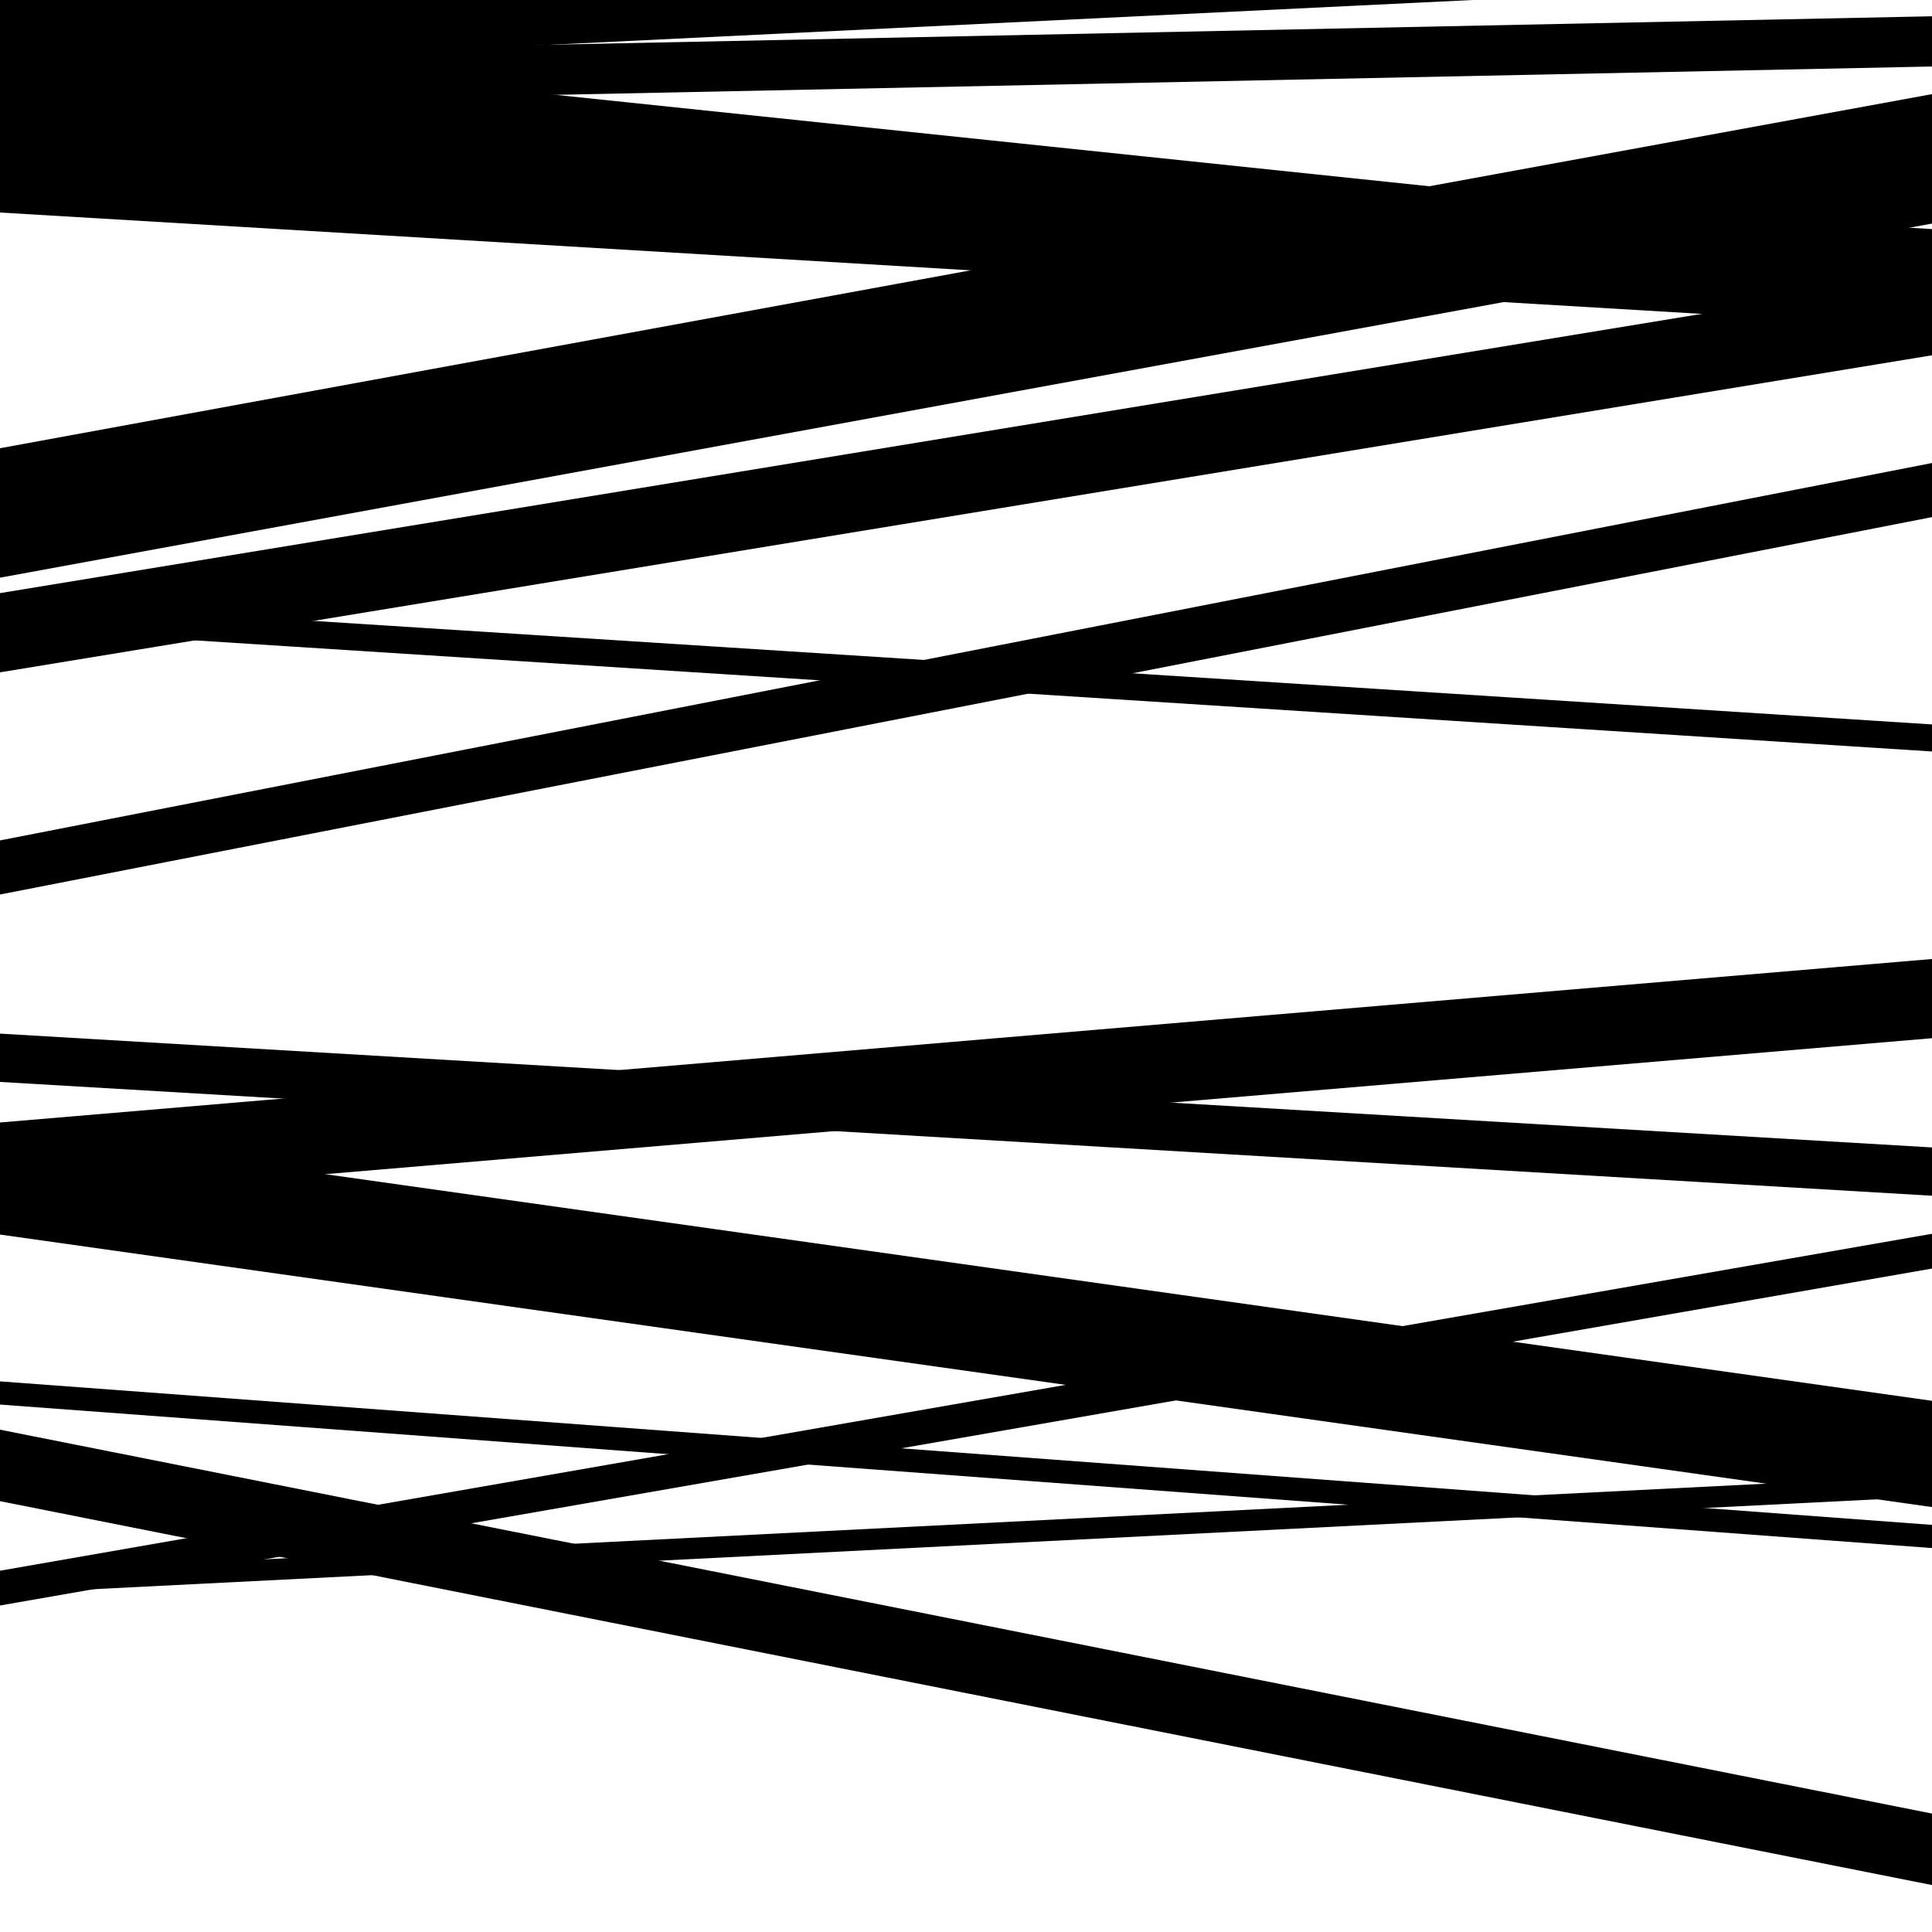 <svg viewBox="0 0 1000 1000" height="1000" width="1000" xmlns="http://www.w3.org/2000/svg">
<rect x="0" y="0" width="1000" height="1000" fill="#ffffff"></rect>
<path opacity="0.8" d="M 0 560 L 1000 618.909 L 1000 593.909 L 0 535 Z" fill="hsl(196, 15%, 50%)"></path>
<path opacity="0.8" d="M 0 831 L 1000 656.601 L 1000 638.601 L 0 813 Z" fill="hsl(201, 25%, 70%)"></path>
<path opacity="0.8" d="M 0 66 L 1000 170.625 L 1000 123.625 L 0 19 Z" fill="hsl(206, 30%, 90%)"></path>
<path opacity="0.8" d="M 0 299 L 1000 115.716 L 1000 48.716 L 0 232 Z" fill="hsl(191, 10%, 30%)"></path>
<path opacity="0.8" d="M 0 463 L 1000 267.653 L 1000 239.653 L 0 435 Z" fill="hsl(196, 15%, 50%)"></path>
<path opacity="0.8" d="M 0 727 L 1000 801.277 L 1000 789.277 L 0 715 Z" fill="hsl(201, 25%, 70%)"></path>
<path opacity="0.8" d="M 0 55 L 1000 34.423 L 1000 8.423 L 0 29 Z" fill="hsl(206, 30%, 90%)"></path>
<path opacity="0.8" d="M 0 348 L 1000 183.899 L 1000 142.899 L 0 307 Z" fill="hsl(191, 10%, 30%)"></path>
<path opacity="0.8" d="M 0 639 L 1000 780.058 L 1000 725.058 L 0 584 Z" fill="hsl(196, 15%, 50%)"></path>
<path opacity="0.8" d="M 0 825 L 1000 774.605 L 1000 763.605 L 0 814 Z" fill="hsl(201, 25%, 70%)"></path>
<path opacity="0.8" d="M 0 37 L 1000 -11.546 L 1000 -52.546 L 0 -4 Z" fill="hsl(206, 30%, 90%)"></path>
<path opacity="0.8" d="M 0 325 L 1000 388.963 L 1000 374.963 L 0 311 Z" fill="hsl(191, 10%, 30%)"></path>
<path opacity="0.8" d="M 0 622 L 1000 537.376 L 1000 496.376 L 0 581 Z" fill="hsl(196, 15%, 50%)"></path>
<path opacity="0.8" d="M 0 777 L 1000 975.7 L 1000 938.7 L 0 740 Z" fill="hsl(201, 25%, 70%)"></path>
<path opacity="0.8" d="M 0 110 L 1000 169.574 L 1000 118.574 L 0 59 Z" fill="hsl(206, 30%, 90%)"></path>
</svg>